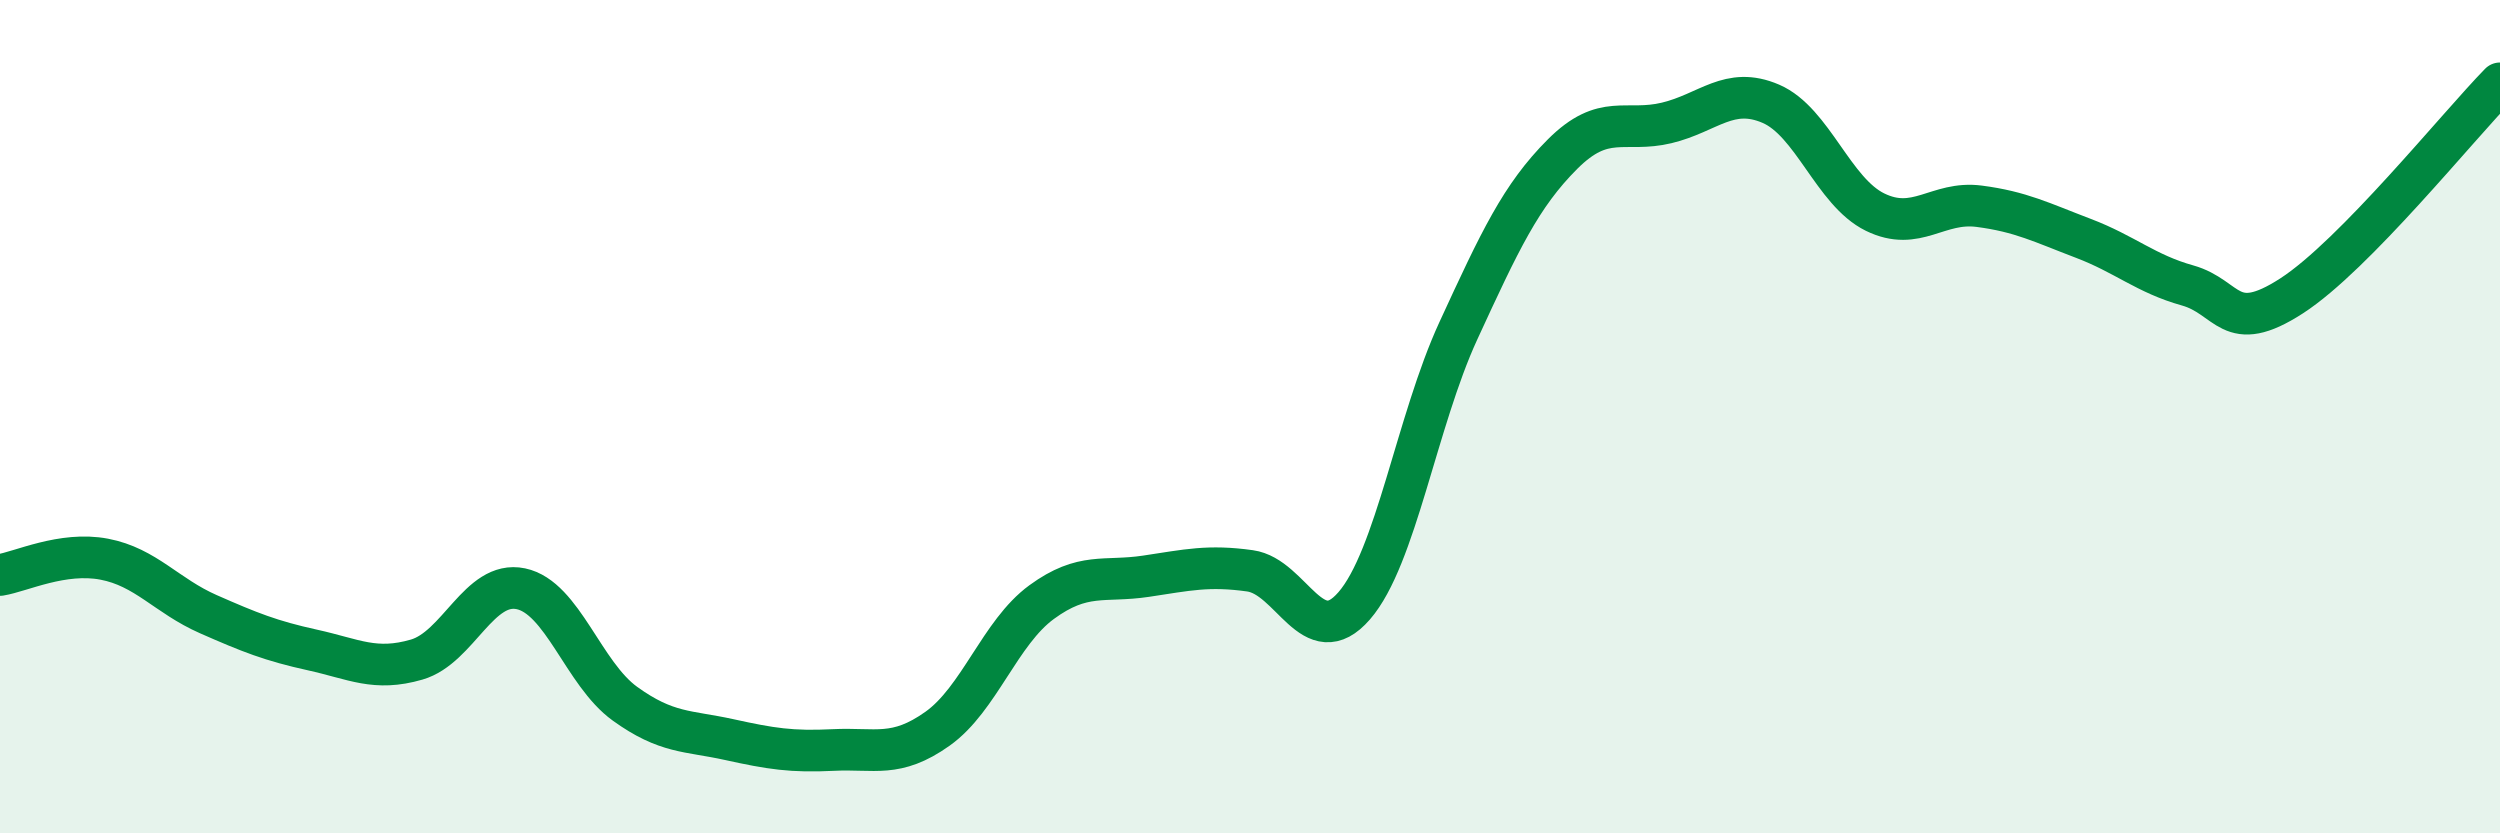 
    <svg width="60" height="20" viewBox="0 0 60 20" xmlns="http://www.w3.org/2000/svg">
      <path
        d="M 0,13.8 C 0.5,13.72 1.5,13.23 2.5,13.42 C 3.5,13.61 4,14.3 5,14.74 C 6,15.18 6.5,15.38 7.5,15.6 C 8.5,15.82 9,16.12 10,15.83 C 11,15.54 11.5,13.92 12.5,14.13 C 13.5,14.34 14,16.17 15,16.89 C 16,17.61 16.5,17.53 17.5,17.75 C 18.5,17.97 19,18.05 20,18 C 21,17.95 21.5,18.2 22.5,17.49 C 23.5,16.78 24,15.18 25,14.45 C 26,13.72 26.5,13.98 27.5,13.83 C 28.5,13.68 29,13.56 30,13.7 C 31,13.84 31.5,15.69 32.5,14.54 C 33.5,13.39 34,10.11 35,7.94 C 36,5.77 36.5,4.7 37.5,3.7 C 38.5,2.7 39,3.19 40,2.95 C 41,2.71 41.5,2.06 42.5,2.49 C 43.5,2.92 44,4.6 45,5.09 C 46,5.58 46.5,4.82 47.5,4.95 C 48.5,5.08 49,5.34 50,5.72 C 51,6.1 51.5,6.57 52.5,6.85 C 53.5,7.13 53.5,8.07 55,7.1 C 56.5,6.13 59,3.02 60,2L60 20L0 20Z"
        fill="#008740"
        opacity="0.1"
        stroke-linecap="round"
        stroke-linejoin="round"
      />
      <path
        d="M 0,13.8 C 0.5,13.72 1.5,13.23 2.5,13.42 C 3.5,13.61 4,14.3 5,14.74 C 6,15.18 6.5,15.38 7.5,15.6 C 8.5,15.82 9,16.12 10,15.83 C 11,15.54 11.5,13.92 12.5,14.13 C 13.5,14.34 14,16.17 15,16.89 C 16,17.61 16.5,17.53 17.5,17.75 C 18.5,17.97 19,18.05 20,18 C 21,17.95 21.5,18.2 22.5,17.49 C 23.5,16.78 24,15.18 25,14.45 C 26,13.72 26.5,13.98 27.5,13.83 C 28.5,13.68 29,13.56 30,13.7 C 31,13.84 31.5,15.69 32.5,14.54 C 33.5,13.39 34,10.11 35,7.94 C 36,5.77 36.5,4.7 37.5,3.7 C 38.5,2.7 39,3.19 40,2.95 C 41,2.71 41.5,2.06 42.5,2.49 C 43.5,2.92 44,4.6 45,5.09 C 46,5.58 46.5,4.82 47.5,4.95 C 48.5,5.08 49,5.34 50,5.72 C 51,6.1 51.5,6.57 52.5,6.85 C 53.5,7.13 53.5,8.07 55,7.1 C 56.5,6.13 59,3.02 60,2"
        stroke="#008740"
        stroke-width="1"
        fill="none"
        stroke-linecap="round"
        stroke-linejoin="round"
      />
    </svg>
  